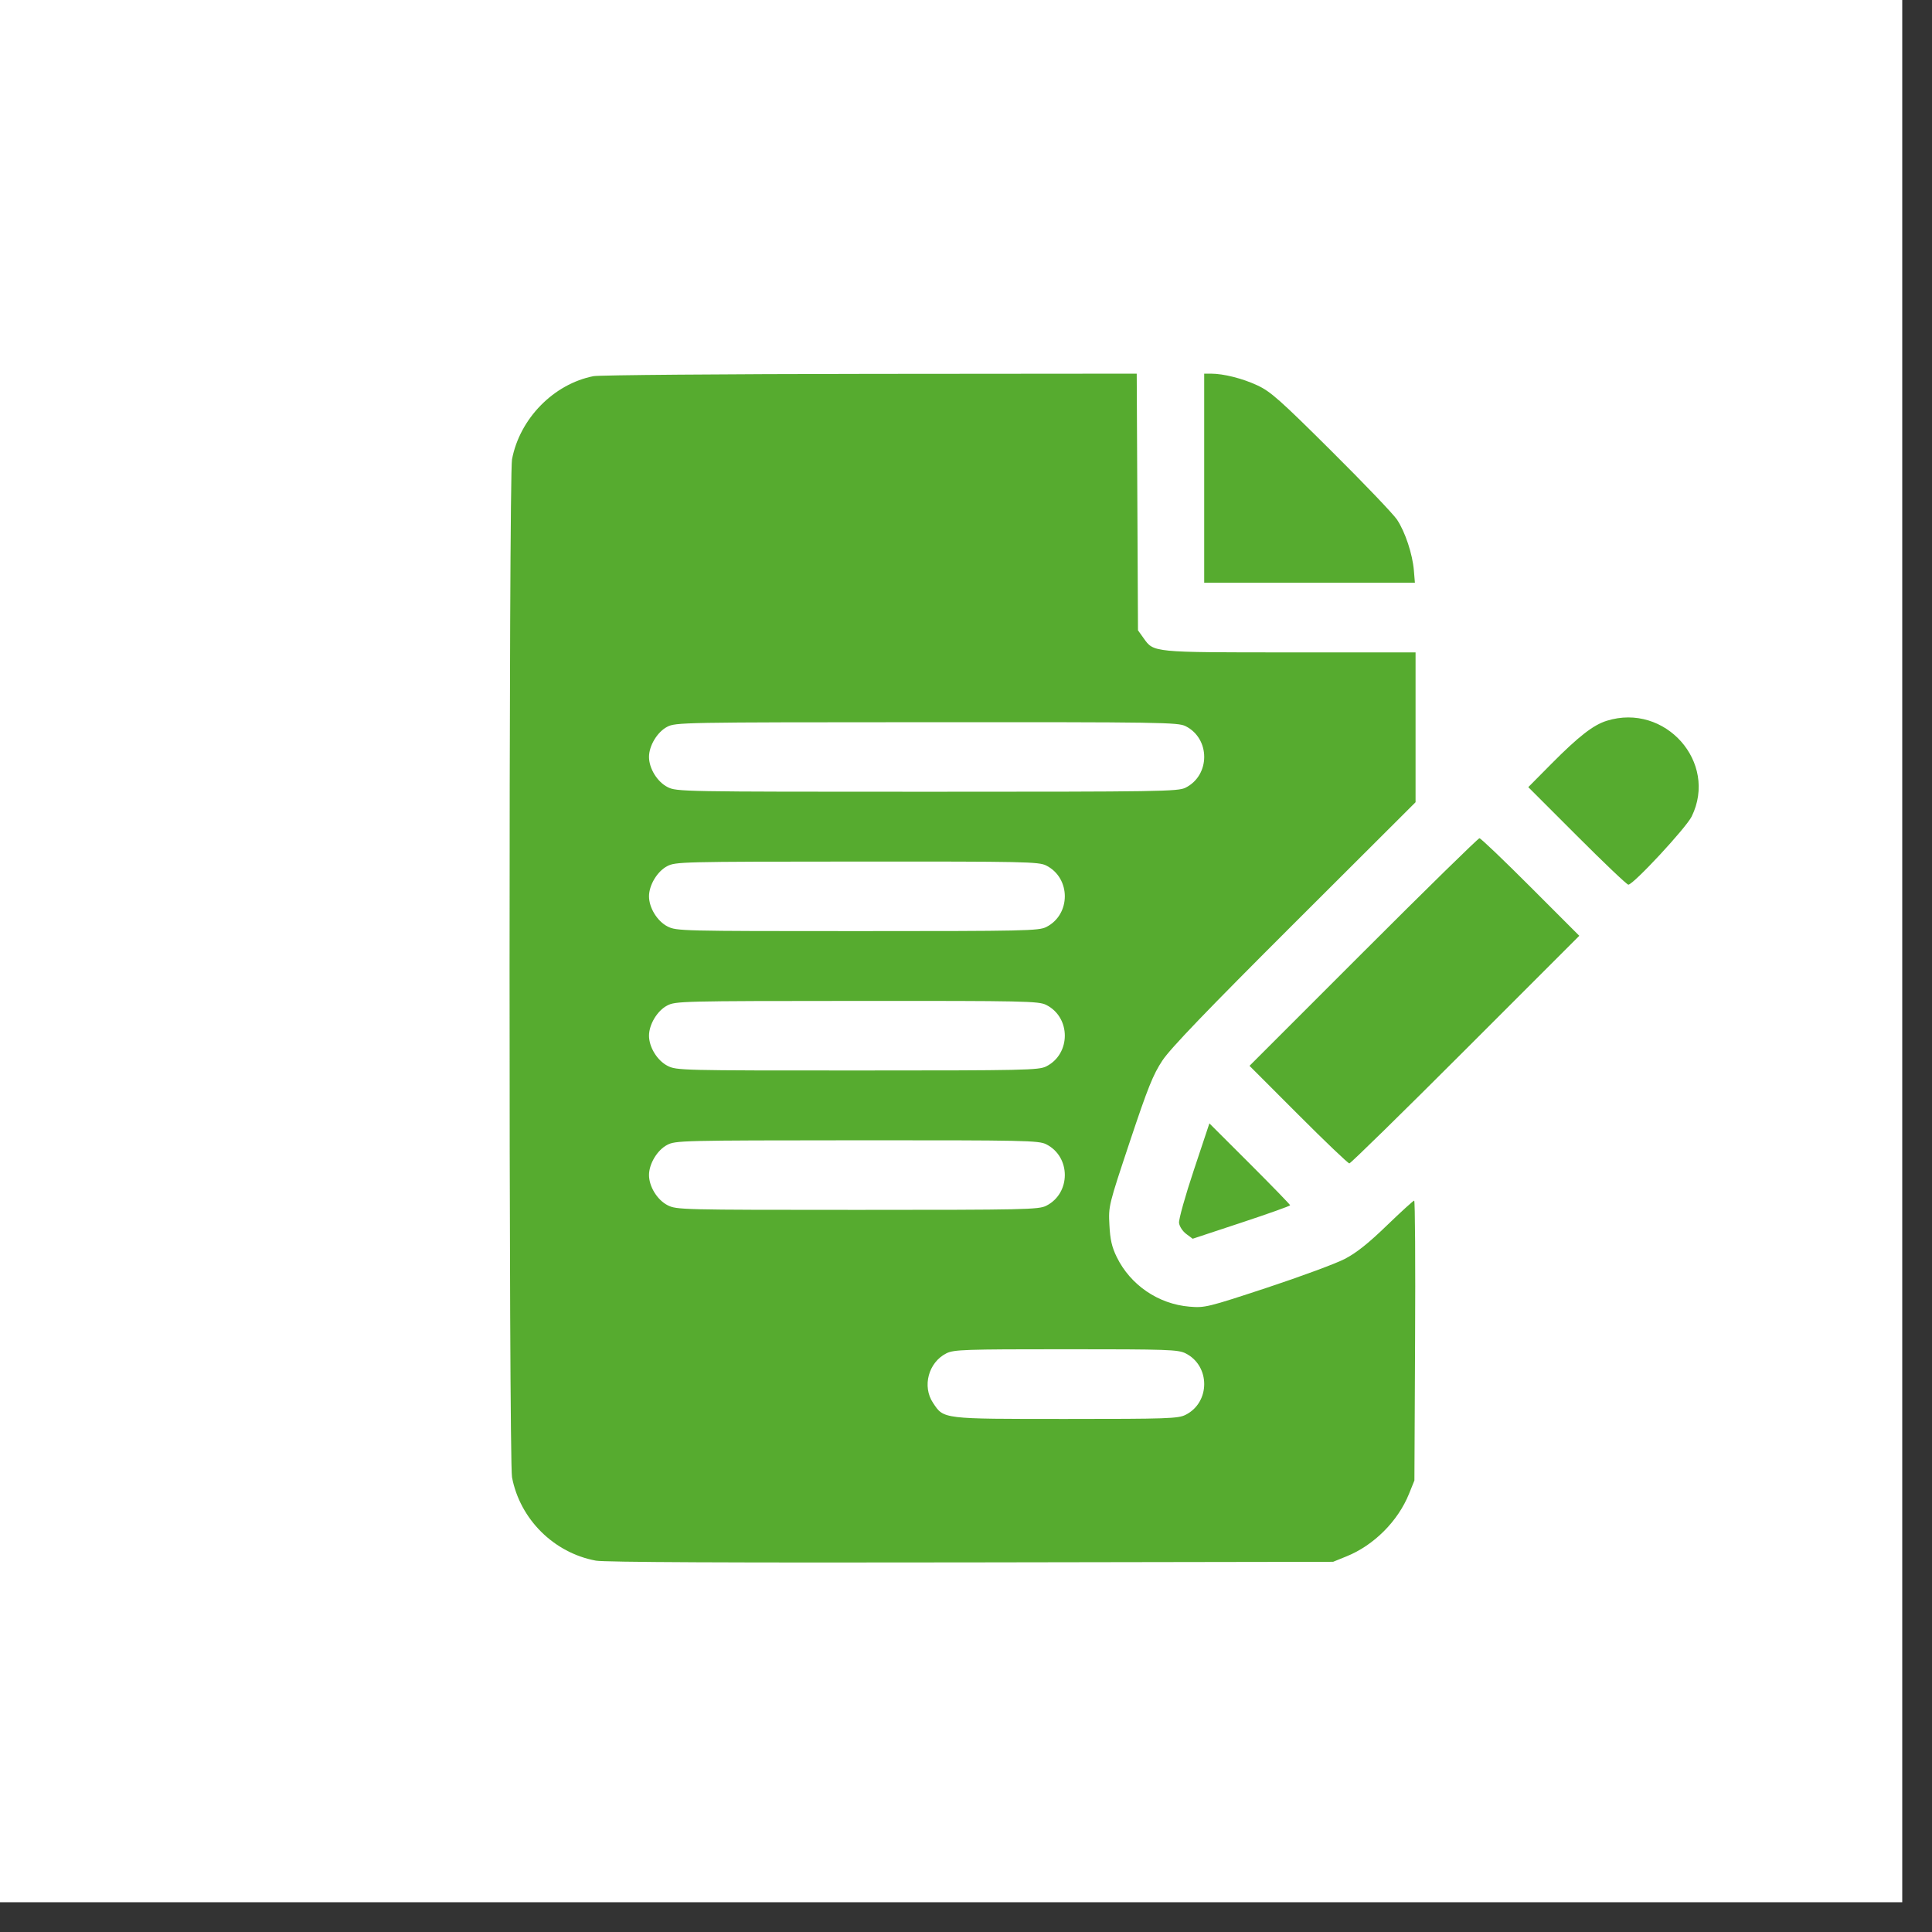 <?xml version="1.0" encoding="UTF-8"?> <svg xmlns="http://www.w3.org/2000/svg" width="52" height="52" viewBox="0 0 52 52" fill="none"><rect x="0" y="0" width="52" height="52" fill="#333333" stroke="none"/><rect width="51.199" height="51.199" fill="white"></rect><path fill-rule="evenodd" clip-rule="evenodd" d="M15.975 10.124C14.901 10.335 13.989 11.266 13.781 12.363C13.693 12.829 13.693 39.295 13.781 39.761C13.995 40.889 14.907 41.796 16.038 42.005C16.267 42.048 19.677 42.063 26.132 42.052L35.881 42.036L36.241 41.89C36.977 41.593 37.627 40.943 37.924 40.206L38.069 39.847L38.087 36.081C38.098 34.009 38.087 32.314 38.063 32.314C38.04 32.314 37.708 32.616 37.325 32.986C36.83 33.465 36.505 33.724 36.193 33.885C35.953 34.01 35.01 34.358 34.1 34.659C32.501 35.186 32.429 35.204 32.015 35.169C31.177 35.099 30.426 34.587 30.058 33.835C29.926 33.565 29.88 33.366 29.86 32.971C29.833 32.462 29.837 32.447 30.41 30.726C30.894 29.275 31.036 28.921 31.286 28.544C31.502 28.218 32.486 27.194 34.842 24.843L38.1 21.592V19.576V17.559H34.722C31.003 17.559 31.056 17.564 30.779 17.175L30.629 16.965L30.612 13.511L30.595 10.057L23.422 10.063C19.477 10.067 16.126 10.095 15.975 10.124ZM32.411 12.87V15.683H35.246H38.082L38.055 15.355C38.018 14.912 37.821 14.317 37.601 13.986C37.501 13.836 36.707 13.005 35.835 12.139C34.457 10.768 34.198 10.538 33.846 10.374C33.445 10.186 32.933 10.057 32.59 10.057H32.411V12.87ZM43.245 19.4C42.882 19.514 42.49 19.819 41.758 20.556L41.134 21.186L42.446 22.498C43.167 23.22 43.788 23.811 43.827 23.811C43.962 23.811 45.381 22.283 45.532 21.975C46.246 20.517 44.817 18.909 43.245 19.4ZM31.909 19.544C32.579 19.88 32.579 20.864 31.909 21.201C31.706 21.303 31.244 21.31 24.953 21.31C18.322 21.31 18.21 21.308 17.967 21.184C17.69 21.043 17.468 20.683 17.468 20.372C17.468 20.072 17.69 19.703 17.954 19.564C18.182 19.443 18.34 19.44 24.94 19.438C31.246 19.435 31.706 19.442 31.909 19.544ZM36.694 25.624L33.631 28.687L34.943 30C35.664 30.723 36.283 31.313 36.318 31.313C36.353 31.313 37.76 29.935 39.444 28.25L42.507 25.187L41.195 23.874C40.473 23.151 39.855 22.561 39.82 22.561C39.785 22.561 38.378 23.939 36.694 25.624ZM28.158 23.295C28.827 23.632 28.827 24.616 28.158 24.952C27.956 25.053 27.582 25.061 23.077 25.061C18.326 25.061 18.208 25.058 17.967 24.936C17.69 24.794 17.468 24.434 17.468 24.124C17.468 23.823 17.69 23.454 17.954 23.315C18.18 23.195 18.332 23.191 23.064 23.189C27.585 23.186 27.956 23.194 28.158 23.295ZM28.158 27.047C28.827 27.383 28.827 28.367 28.158 28.703C27.956 28.804 27.582 28.812 23.077 28.812C18.326 28.813 18.208 28.81 17.967 28.687C17.69 28.545 17.468 28.185 17.468 27.875C17.468 27.574 17.69 27.205 17.954 27.066C18.18 26.946 18.332 26.942 23.064 26.94C27.585 26.937 27.956 26.945 28.158 27.047ZM32.133 31.491C31.902 32.182 31.723 32.822 31.734 32.915C31.746 33.01 31.83 33.139 31.928 33.212L32.101 33.341L33.413 32.907C34.134 32.669 34.724 32.458 34.724 32.44C34.724 32.421 34.235 31.918 33.638 31.321L32.551 30.236L32.133 31.491ZM28.158 30.798C28.827 31.134 28.827 32.118 28.158 32.454C27.956 32.556 27.582 32.564 23.077 32.564C18.326 32.564 18.208 32.561 17.967 32.438C17.69 32.296 17.468 31.936 17.468 31.626C17.468 31.325 17.69 30.956 17.954 30.817C18.18 30.697 18.332 30.694 23.064 30.691C27.585 30.689 27.956 30.696 28.158 30.798ZM31.909 36.425C32.579 36.761 32.579 37.745 31.909 38.081C31.711 38.181 31.423 38.191 28.691 38.191C25.345 38.191 25.405 38.198 25.113 37.759C24.815 37.314 24.99 36.667 25.472 36.425C25.67 36.325 25.958 36.315 28.691 36.315C31.423 36.315 31.711 36.325 31.909 36.425Z" fill="#56AB2F"></path></svg> 